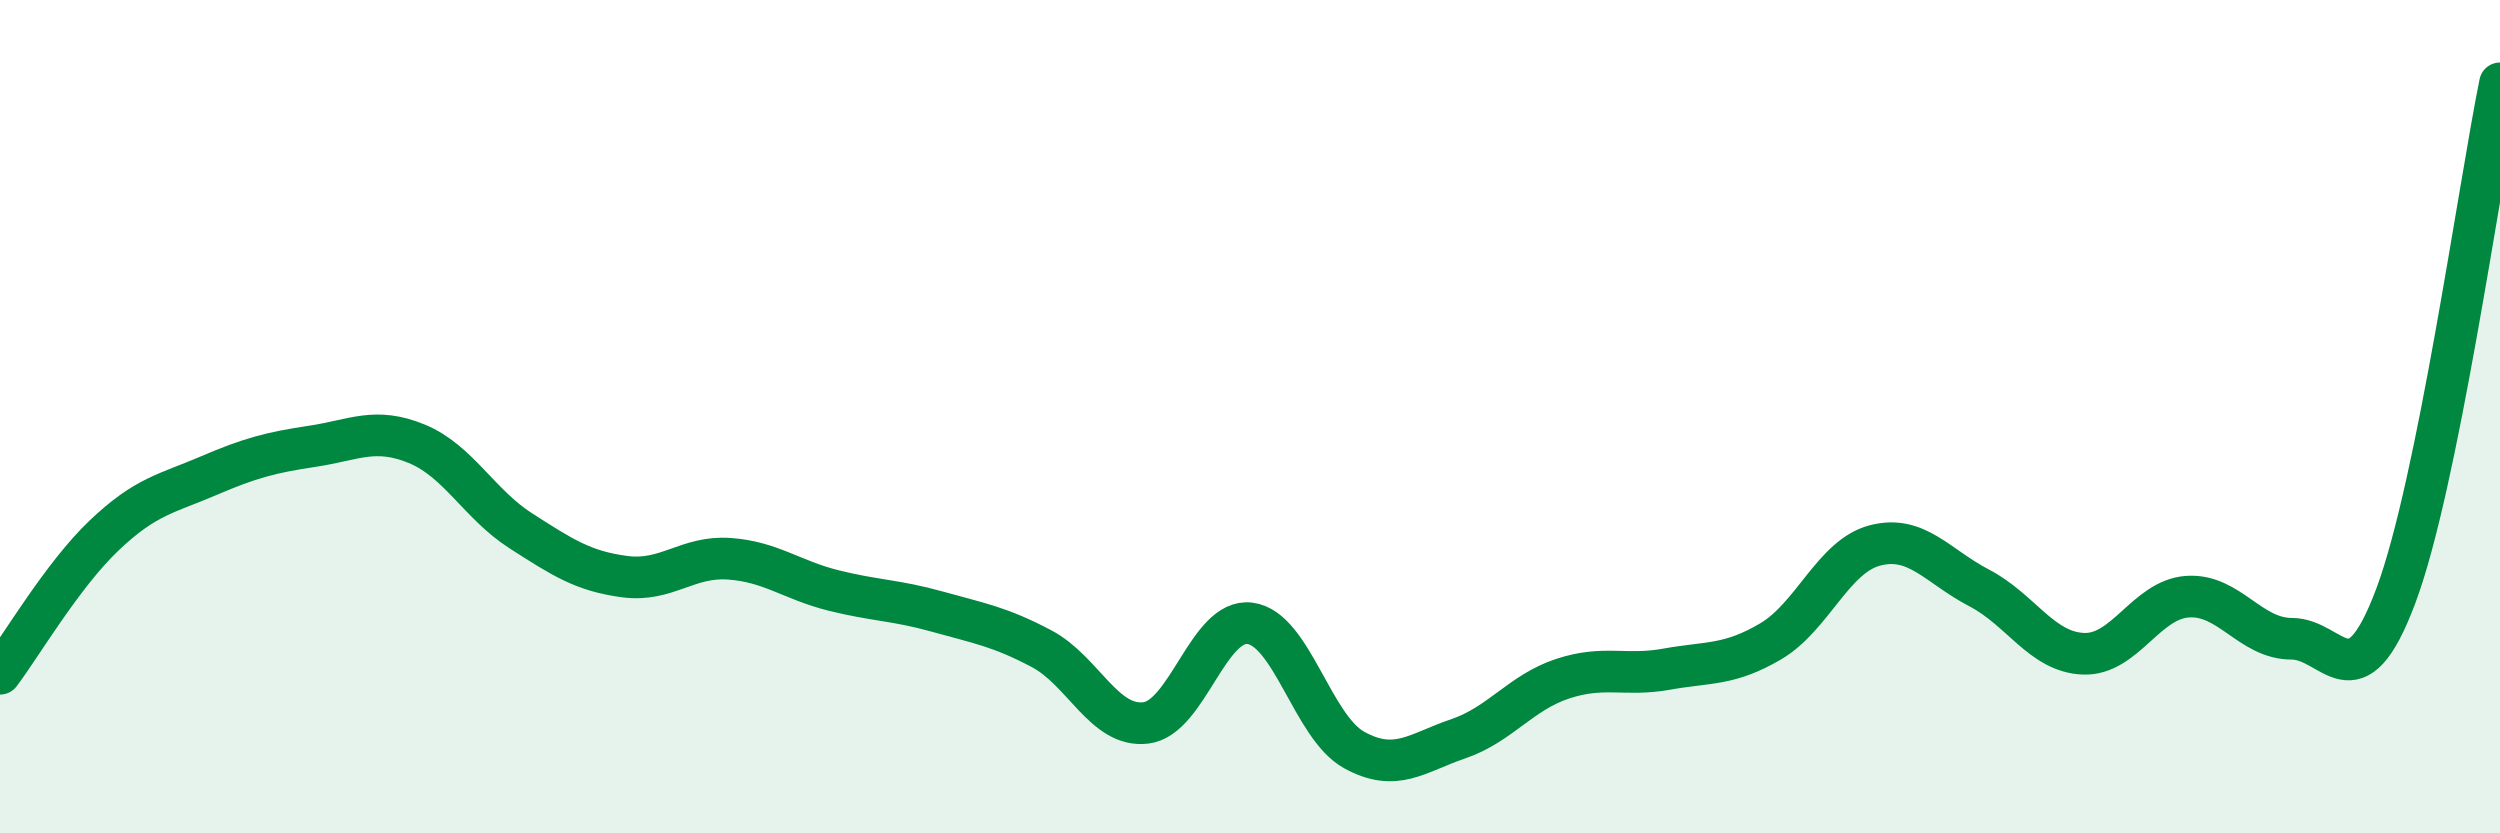 
    <svg width="60" height="20" viewBox="0 0 60 20" xmlns="http://www.w3.org/2000/svg">
      <path
        d="M 0,16.17 C 0.5,15.51 1.5,13.8 2.5,12.85 C 3.5,11.9 4,11.85 5,11.42 C 6,10.99 6.5,10.86 7.5,10.71 C 8.5,10.56 9,10.24 10,10.65 C 11,11.06 11.5,12.1 12.5,12.74 C 13.5,13.38 14,13.71 15,13.84 C 16,13.97 16.5,13.34 17.5,13.41 C 18.5,13.48 19,13.92 20,14.17 C 21,14.42 21.5,14.4 22.5,14.68 C 23.5,14.96 24,15.04 25,15.57 C 26,16.1 26.5,17.47 27.5,17.35 C 28.5,17.23 29,14.83 30,14.96 C 31,15.09 31.5,17.45 32.5,18 C 33.5,18.55 34,18.07 35,17.73 C 36,17.39 36.5,16.62 37.5,16.29 C 38.5,15.96 39,16.24 40,16.06 C 41,15.88 41.5,15.98 42.5,15.39 C 43.5,14.8 44,13.35 45,13.09 C 46,12.83 46.5,13.59 47.5,14.11 C 48.5,14.63 49,15.65 50,15.69 C 51,15.73 51.5,14.39 52.5,14.32 C 53.5,14.25 54,15.33 55,15.33 C 56,15.33 56.5,16.97 57.5,14.3 C 58.5,11.63 59.5,4.46 60,2L60 20L0 20Z"
        fill="#008740"
        opacity="0.1"
        stroke-linecap="round"
        stroke-linejoin="round"
      />
      <path
        d="M 0,16.17 C 0.5,15.51 1.5,13.8 2.5,12.85 C 3.5,11.9 4,11.85 5,11.42 C 6,10.99 6.5,10.86 7.5,10.71 C 8.5,10.56 9,10.24 10,10.65 C 11,11.06 11.5,12.1 12.5,12.74 C 13.5,13.38 14,13.71 15,13.84 C 16,13.97 16.5,13.34 17.5,13.41 C 18.5,13.48 19,13.92 20,14.17 C 21,14.42 21.5,14.4 22.5,14.68 C 23.5,14.96 24,15.04 25,15.57 C 26,16.1 26.5,17.47 27.5,17.35 C 28.5,17.23 29,14.83 30,14.96 C 31,15.09 31.5,17.45 32.5,18 C 33.5,18.55 34,18.07 35,17.73 C 36,17.39 36.5,16.62 37.5,16.29 C 38.5,15.96 39,16.24 40,16.06 C 41,15.88 41.5,15.98 42.5,15.39 C 43.5,14.8 44,13.35 45,13.09 C 46,12.83 46.5,13.59 47.5,14.11 C 48.5,14.63 49,15.65 50,15.69 C 51,15.73 51.5,14.39 52.5,14.32 C 53.5,14.25 54,15.33 55,15.33 C 56,15.33 56.5,16.97 57.5,14.3 C 58.5,11.63 59.5,4.46 60,2"
        stroke="#008740"
        stroke-width="1"
        fill="none"
        stroke-linecap="round"
        stroke-linejoin="round"
      />
    </svg>
  